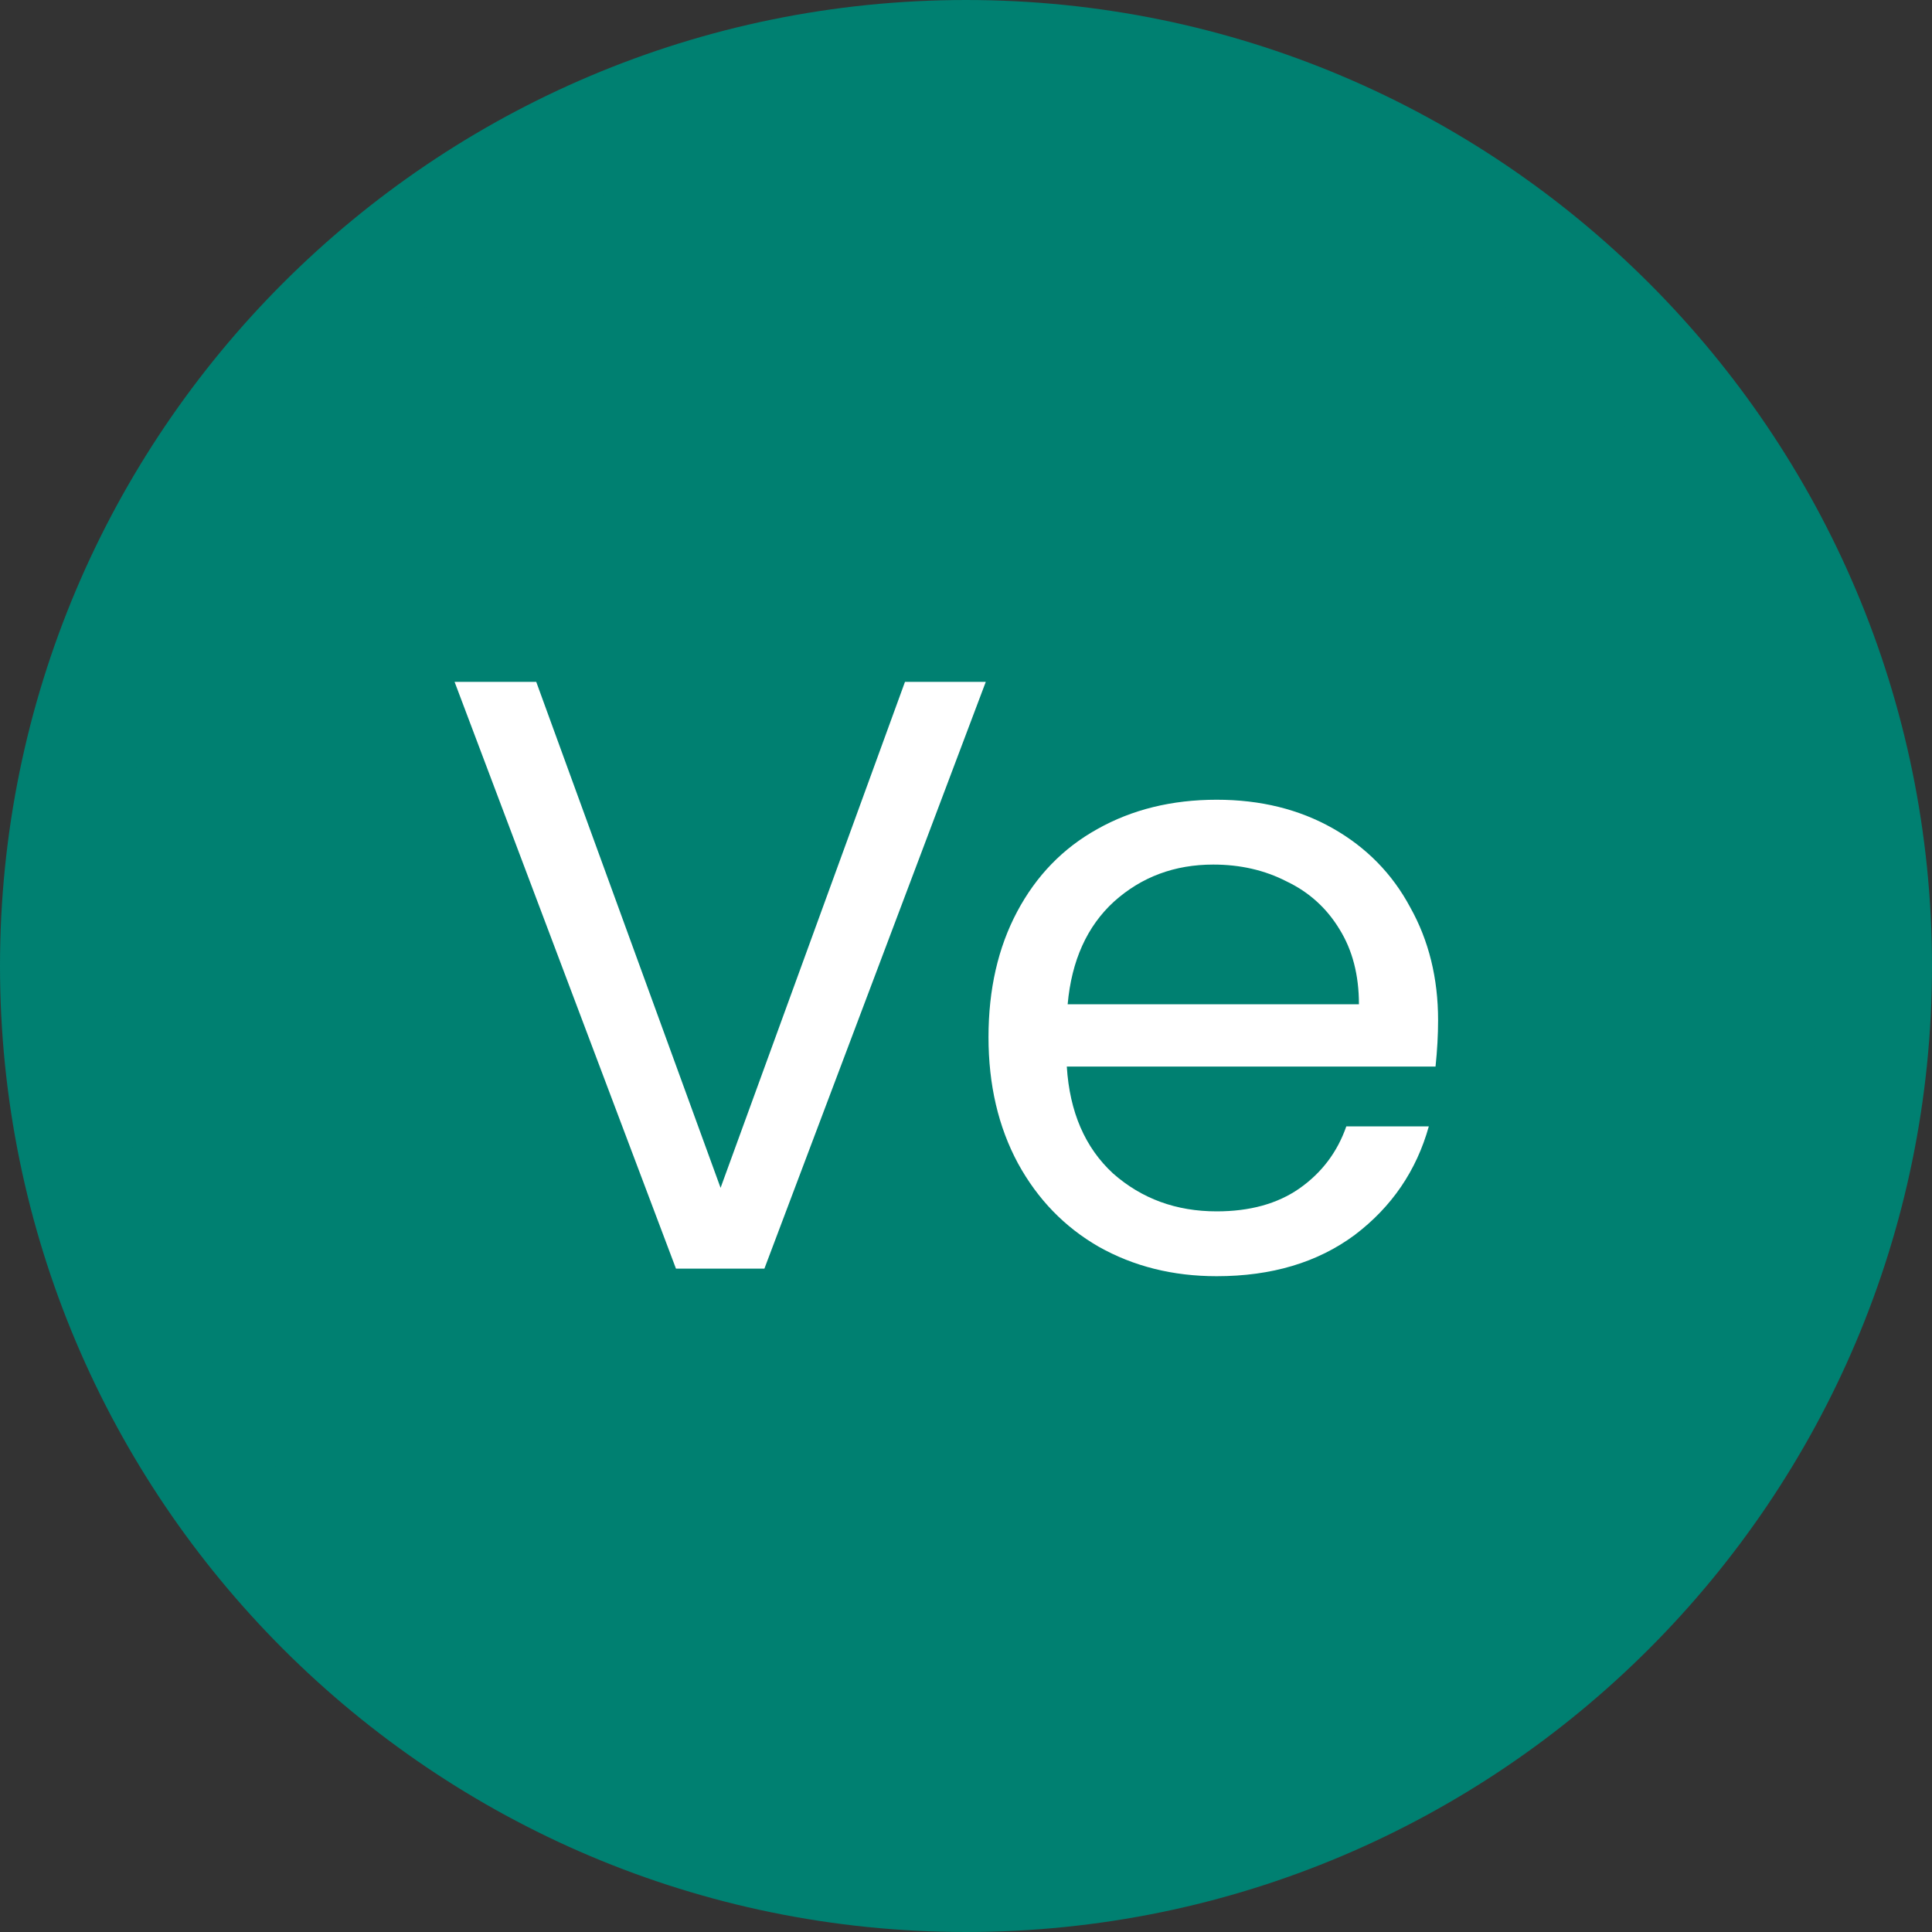 <?xml version="1.0" encoding="UTF-8"?> <svg xmlns="http://www.w3.org/2000/svg" width="34" height="34" viewBox="0 0 34 34" fill="none"><rect x="0" y="0" width="34" height="34" fill="#333333" stroke="none"/><path d="M17 1C25.831 1 33 8.169 33 17C33 25.83 25.831 33 17 33C8.169 33 1 25.831 1 17C1 8.169 8.169 1 17 1Z" fill="#008071" stroke="#008071" stroke-width="2" stroke-linecap="round" stroke-linejoin="round"></path><path d="M25.308 17.955C25.308 18.212 25.293 18.484 25.263 18.77H18.774C18.824 19.57 19.095 20.197 19.589 20.652C20.093 21.096 20.7 21.318 21.411 21.318C21.994 21.318 22.478 21.185 22.863 20.918C23.258 20.642 23.535 20.276 23.693 19.822H25.145C24.927 20.602 24.493 21.239 23.841 21.733C23.189 22.217 22.379 22.459 21.411 22.459C20.641 22.459 19.95 22.286 19.337 21.941C18.735 21.595 18.261 21.106 17.915 20.474C17.569 19.832 17.396 19.091 17.396 18.252C17.396 17.412 17.564 16.676 17.9 16.044C18.236 15.412 18.705 14.928 19.308 14.592C19.92 14.247 20.621 14.074 21.411 14.074C22.182 14.074 22.863 14.242 23.456 14.578C24.048 14.914 24.503 15.378 24.819 15.97C25.145 16.553 25.308 17.215 25.308 17.955ZM23.915 17.674C23.915 17.16 23.801 16.721 23.574 16.355C23.347 15.98 23.036 15.699 22.641 15.511C22.256 15.313 21.826 15.215 21.352 15.215C20.671 15.215 20.088 15.432 19.604 15.867C19.13 16.301 18.858 16.904 18.789 17.674H23.915Z" fill="white"></path><path d="M17.348 12L13.452 22.326H11.896L8 12H9.437L12.681 20.904L15.926 12H17.348Z" fill="white"></path></svg> 